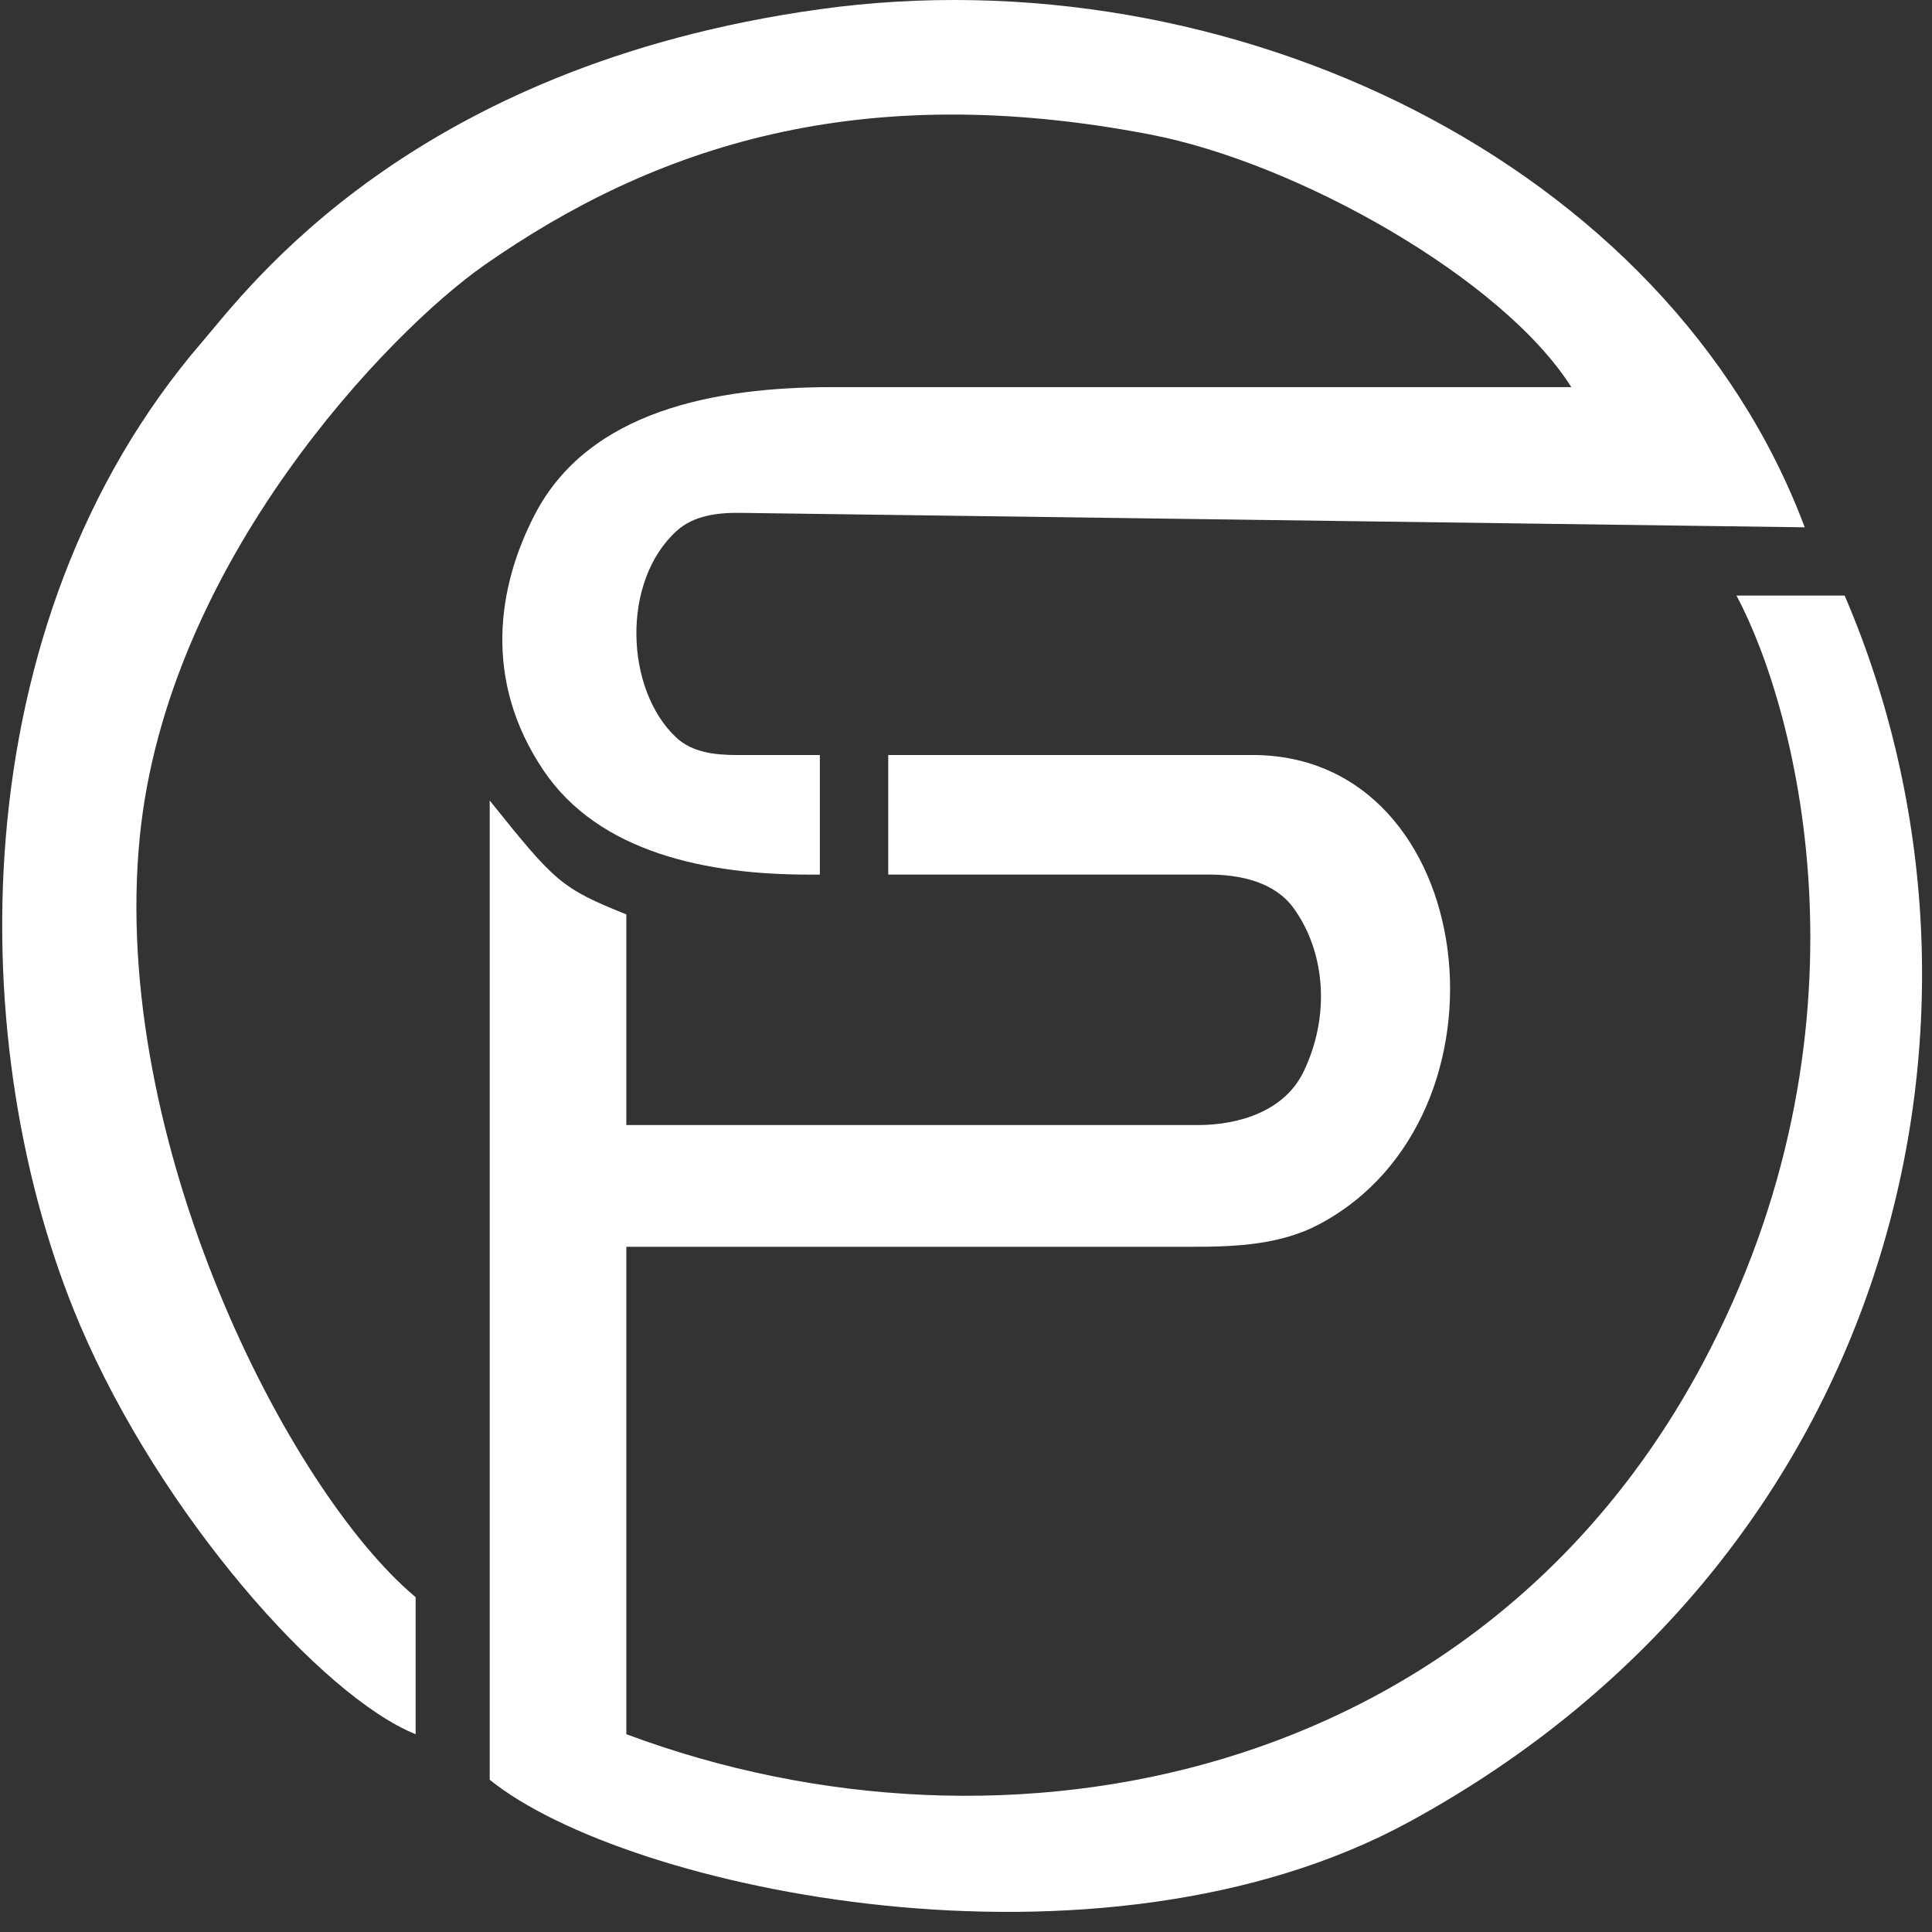 <svg width="48" height="48" viewBox="0 0 48 48" fill="none" xmlns="http://www.w3.org/2000/svg">
<rect x="0" y="0" width="48" height="48" fill="#333333" stroke="none"/>
<path d="M39.039 9.618H27.653H20.682C17.772 9.618 14.629 10.2 13.288 12.782C12.35 14.589 12.004 16.906 13.496 19.13C14.885 21.201 17.595 21.729 20.089 21.729H20.369V18.758L18.284 18.758C17.75 18.758 17.189 18.688 16.8 18.323C15.53 17.134 15.428 14.441 16.815 13.187C17.236 12.806 17.832 12.734 18.4 12.742L44.838 13.101C41.445 4.048 30.551 -1.185 20.369 0.229C10.186 1.643 6.126 7.213 5.029 8.487C-1.045 15.535 -0.905 26.113 1.981 32.903C3.992 37.635 7.999 42.15 10.326 43.086V39.681C7.167 37.041 2.722 28.335 3.473 20.792C4.155 13.939 9.691 8.226 12.023 6.594C16.268 3.624 21.361 1.954 28.573 3.341C32.252 4.048 37.343 6.931 39.039 9.618Z" fill="white"/>
<path d="M22.068 21.728V18.758H31.12C36.776 18.758 37.834 27.753 32.759 30.425C31.82 30.919 30.726 30.976 29.664 30.976H15.561V43.086C25.038 46.622 36.778 44.218 42.294 33.892C46.707 25.632 44.698 17.721 43.143 14.797H45.83C50.291 25.177 47.113 38.668 35.015 45.262C27.311 49.46 15.561 46.959 12.167 44.218V19.889C13.798 21.924 13.94 22.065 15.561 22.718V27.952L29.755 27.952C30.814 27.952 31.917 27.589 32.381 26.637C33.044 25.275 32.945 23.688 32.148 22.574C31.68 21.919 30.834 21.729 30.029 21.728L22.068 21.728Z" fill="white"/>
</svg>
